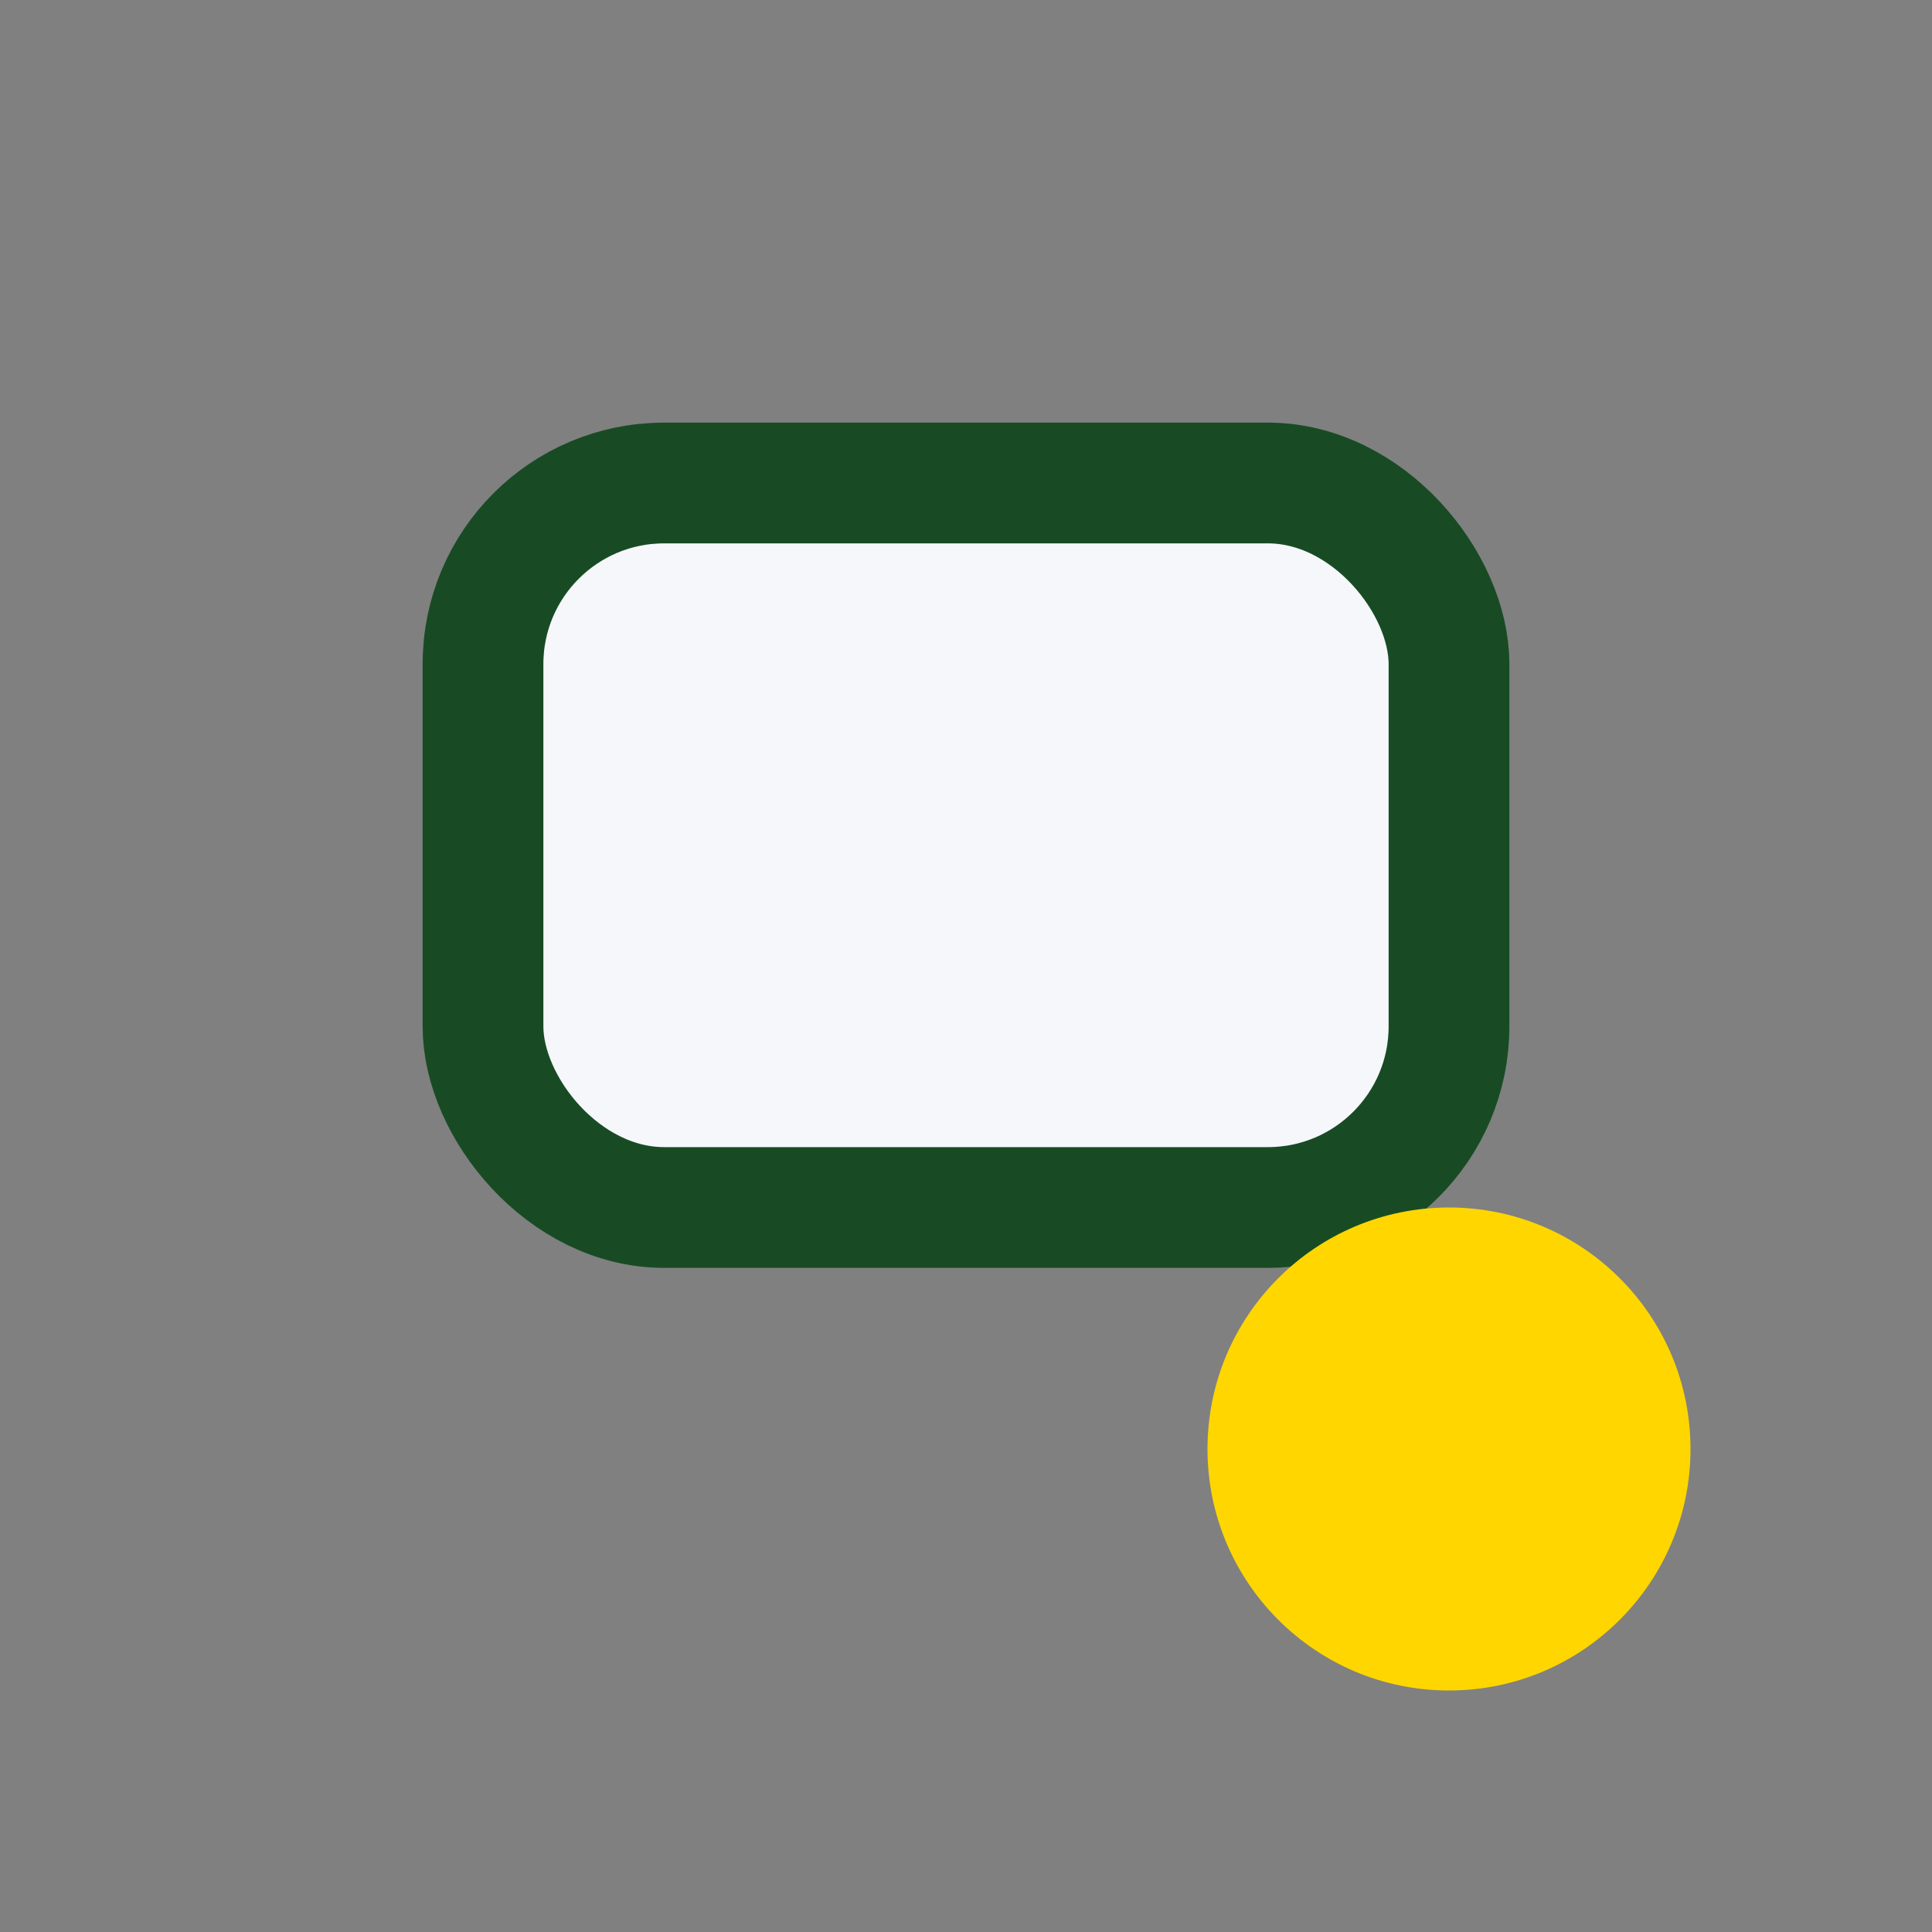 <?xml version="1.0" encoding="UTF-8"?>
<svg xmlns="http://www.w3.org/2000/svg" width="32" height="32" viewBox="0 0 32 32"><rect x="0" y="0" width="32" height="32" fill="#808080" stroke="none"/><rect x="8" y="8" width="16" height="12" rx="3" fill="#F5F7FA" stroke="#184B24" stroke-width="2"/><circle cx="24" cy="24" r="4" fill="#FFD600"/></svg>